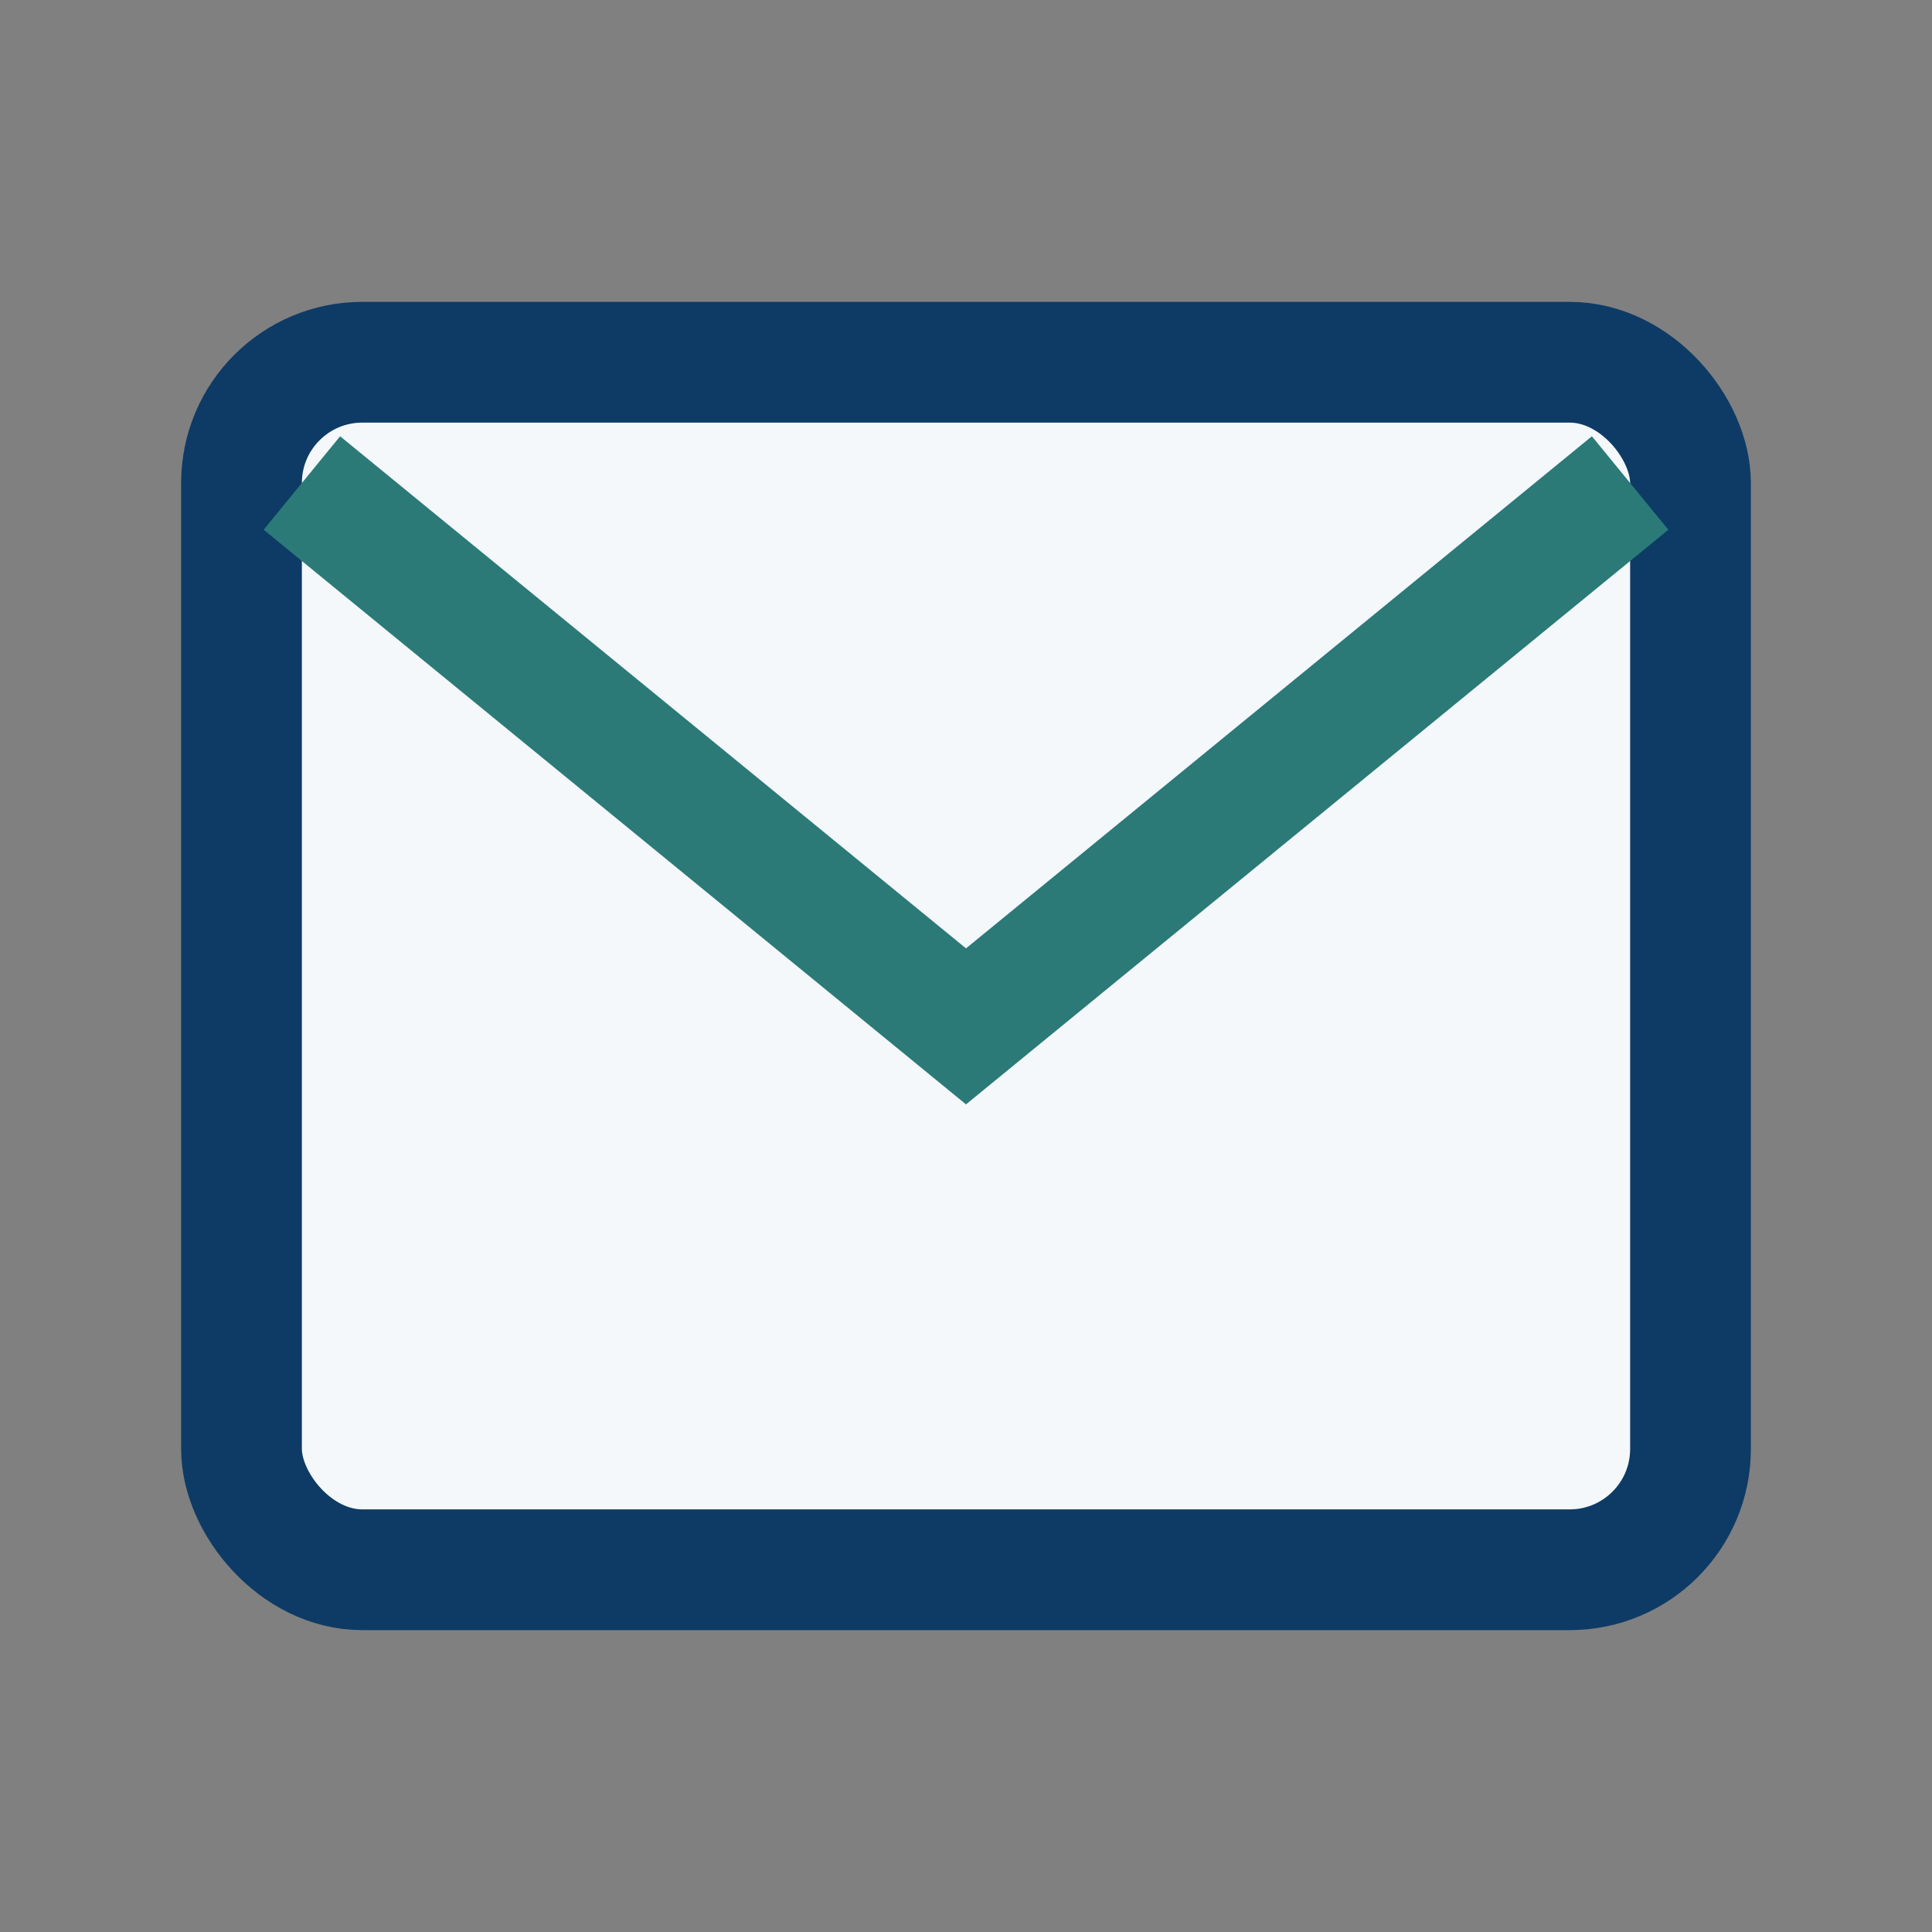 <?xml version="1.0" encoding="UTF-8"?>
<svg xmlns="http://www.w3.org/2000/svg" width="32" height="32" viewBox="0 0 32 32"><rect x="0" y="0" width="32" height="32" fill="#808080" stroke="none"/><rect x="4" y="6" width="24" height="20" rx="2" fill="#F4F8FB" stroke="#0D3B66" stroke-width="2"/><path d="M5 8l11 9 11-9" fill="none" stroke="#2B7A78" stroke-width="2"/></svg>